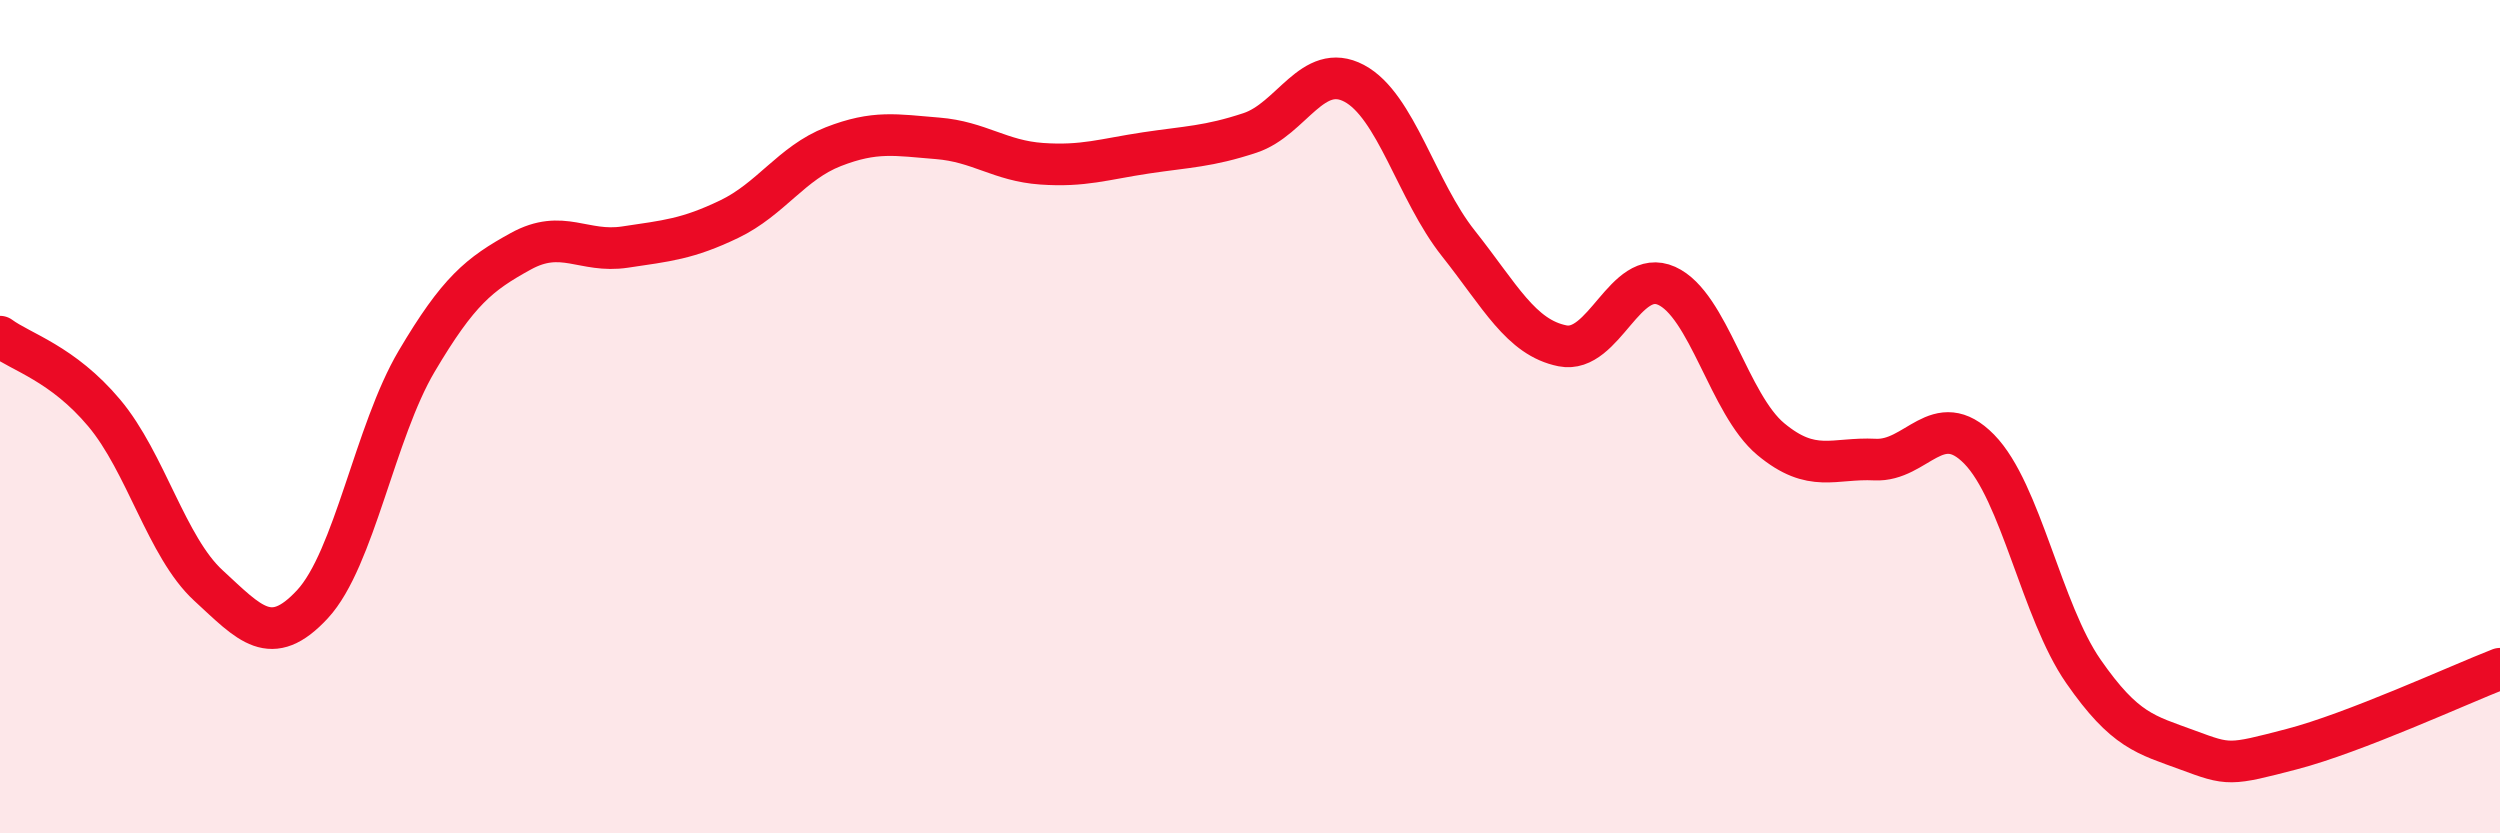 
    <svg width="60" height="20" viewBox="0 0 60 20" xmlns="http://www.w3.org/2000/svg">
      <path
        d="M 0,8.08 C 0.5,8.45 1.5,8.72 2.5,9.91 C 3.5,11.1 4,13.13 5,14.05 C 6,14.97 6.5,15.58 7.5,14.5 C 8.5,13.42 9,10.36 10,8.67 C 11,6.98 11.5,6.58 12.5,6.03 C 13.5,5.48 14,6.08 15,5.93 C 16,5.78 16.5,5.74 17.5,5.26 C 18.5,4.78 19,3.91 20,3.52 C 21,3.13 21.5,3.24 22.5,3.32 C 23.5,3.4 24,3.86 25,3.93 C 26,4 26.5,3.82 27.5,3.67 C 28.5,3.52 29,3.52 30,3.19 C 31,2.86 31.5,1.47 32.5,2 C 33.5,2.53 34,4.58 35,5.84 C 36,7.1 36.5,8.1 37.5,8.3 C 38.5,8.5 39,6.41 40,6.86 C 41,7.31 41.5,9.71 42.5,10.54 C 43.5,11.37 44,10.98 45,11.03 C 46,11.08 46.5,9.76 47.5,10.78 C 48.5,11.8 49,14.67 50,16.11 C 51,17.55 51.5,17.63 52.5,18 C 53.5,18.37 53.5,18.37 55,17.98 C 56.5,17.59 59,16.44 60,16.05L60 20L0 20Z"
        fill="#EB0A25"
        opacity="0.1"
        stroke-linecap="round"
        stroke-linejoin="round"
      />
      <path
        d="M 0,8.08 C 0.5,8.45 1.5,8.72 2.5,9.91 C 3.5,11.1 4,13.13 5,14.05 C 6,14.97 6.5,15.58 7.5,14.5 C 8.5,13.42 9,10.36 10,8.67 C 11,6.98 11.5,6.58 12.5,6.03 C 13.5,5.48 14,6.08 15,5.93 C 16,5.78 16.5,5.74 17.5,5.26 C 18.5,4.78 19,3.91 20,3.52 C 21,3.13 21.5,3.24 22.5,3.32 C 23.5,3.4 24,3.86 25,3.93 C 26,4 26.5,3.82 27.5,3.67 C 28.5,3.52 29,3.52 30,3.19 C 31,2.86 31.5,1.47 32.5,2 C 33.5,2.53 34,4.58 35,5.84 C 36,7.1 36.5,8.1 37.5,8.3 C 38.5,8.5 39,6.41 40,6.86 C 41,7.31 41.5,9.71 42.5,10.54 C 43.5,11.37 44,10.98 45,11.03 C 46,11.08 46.5,9.76 47.5,10.78 C 48.5,11.8 49,14.67 50,16.11 C 51,17.55 51.5,17.63 52.5,18 C 53.5,18.37 53.5,18.37 55,17.98 C 56.5,17.59 59,16.44 60,16.05"
        stroke="#EB0A25"
        stroke-width="1"
        fill="none"
        stroke-linecap="round"
        stroke-linejoin="round"
      />
    </svg>
  